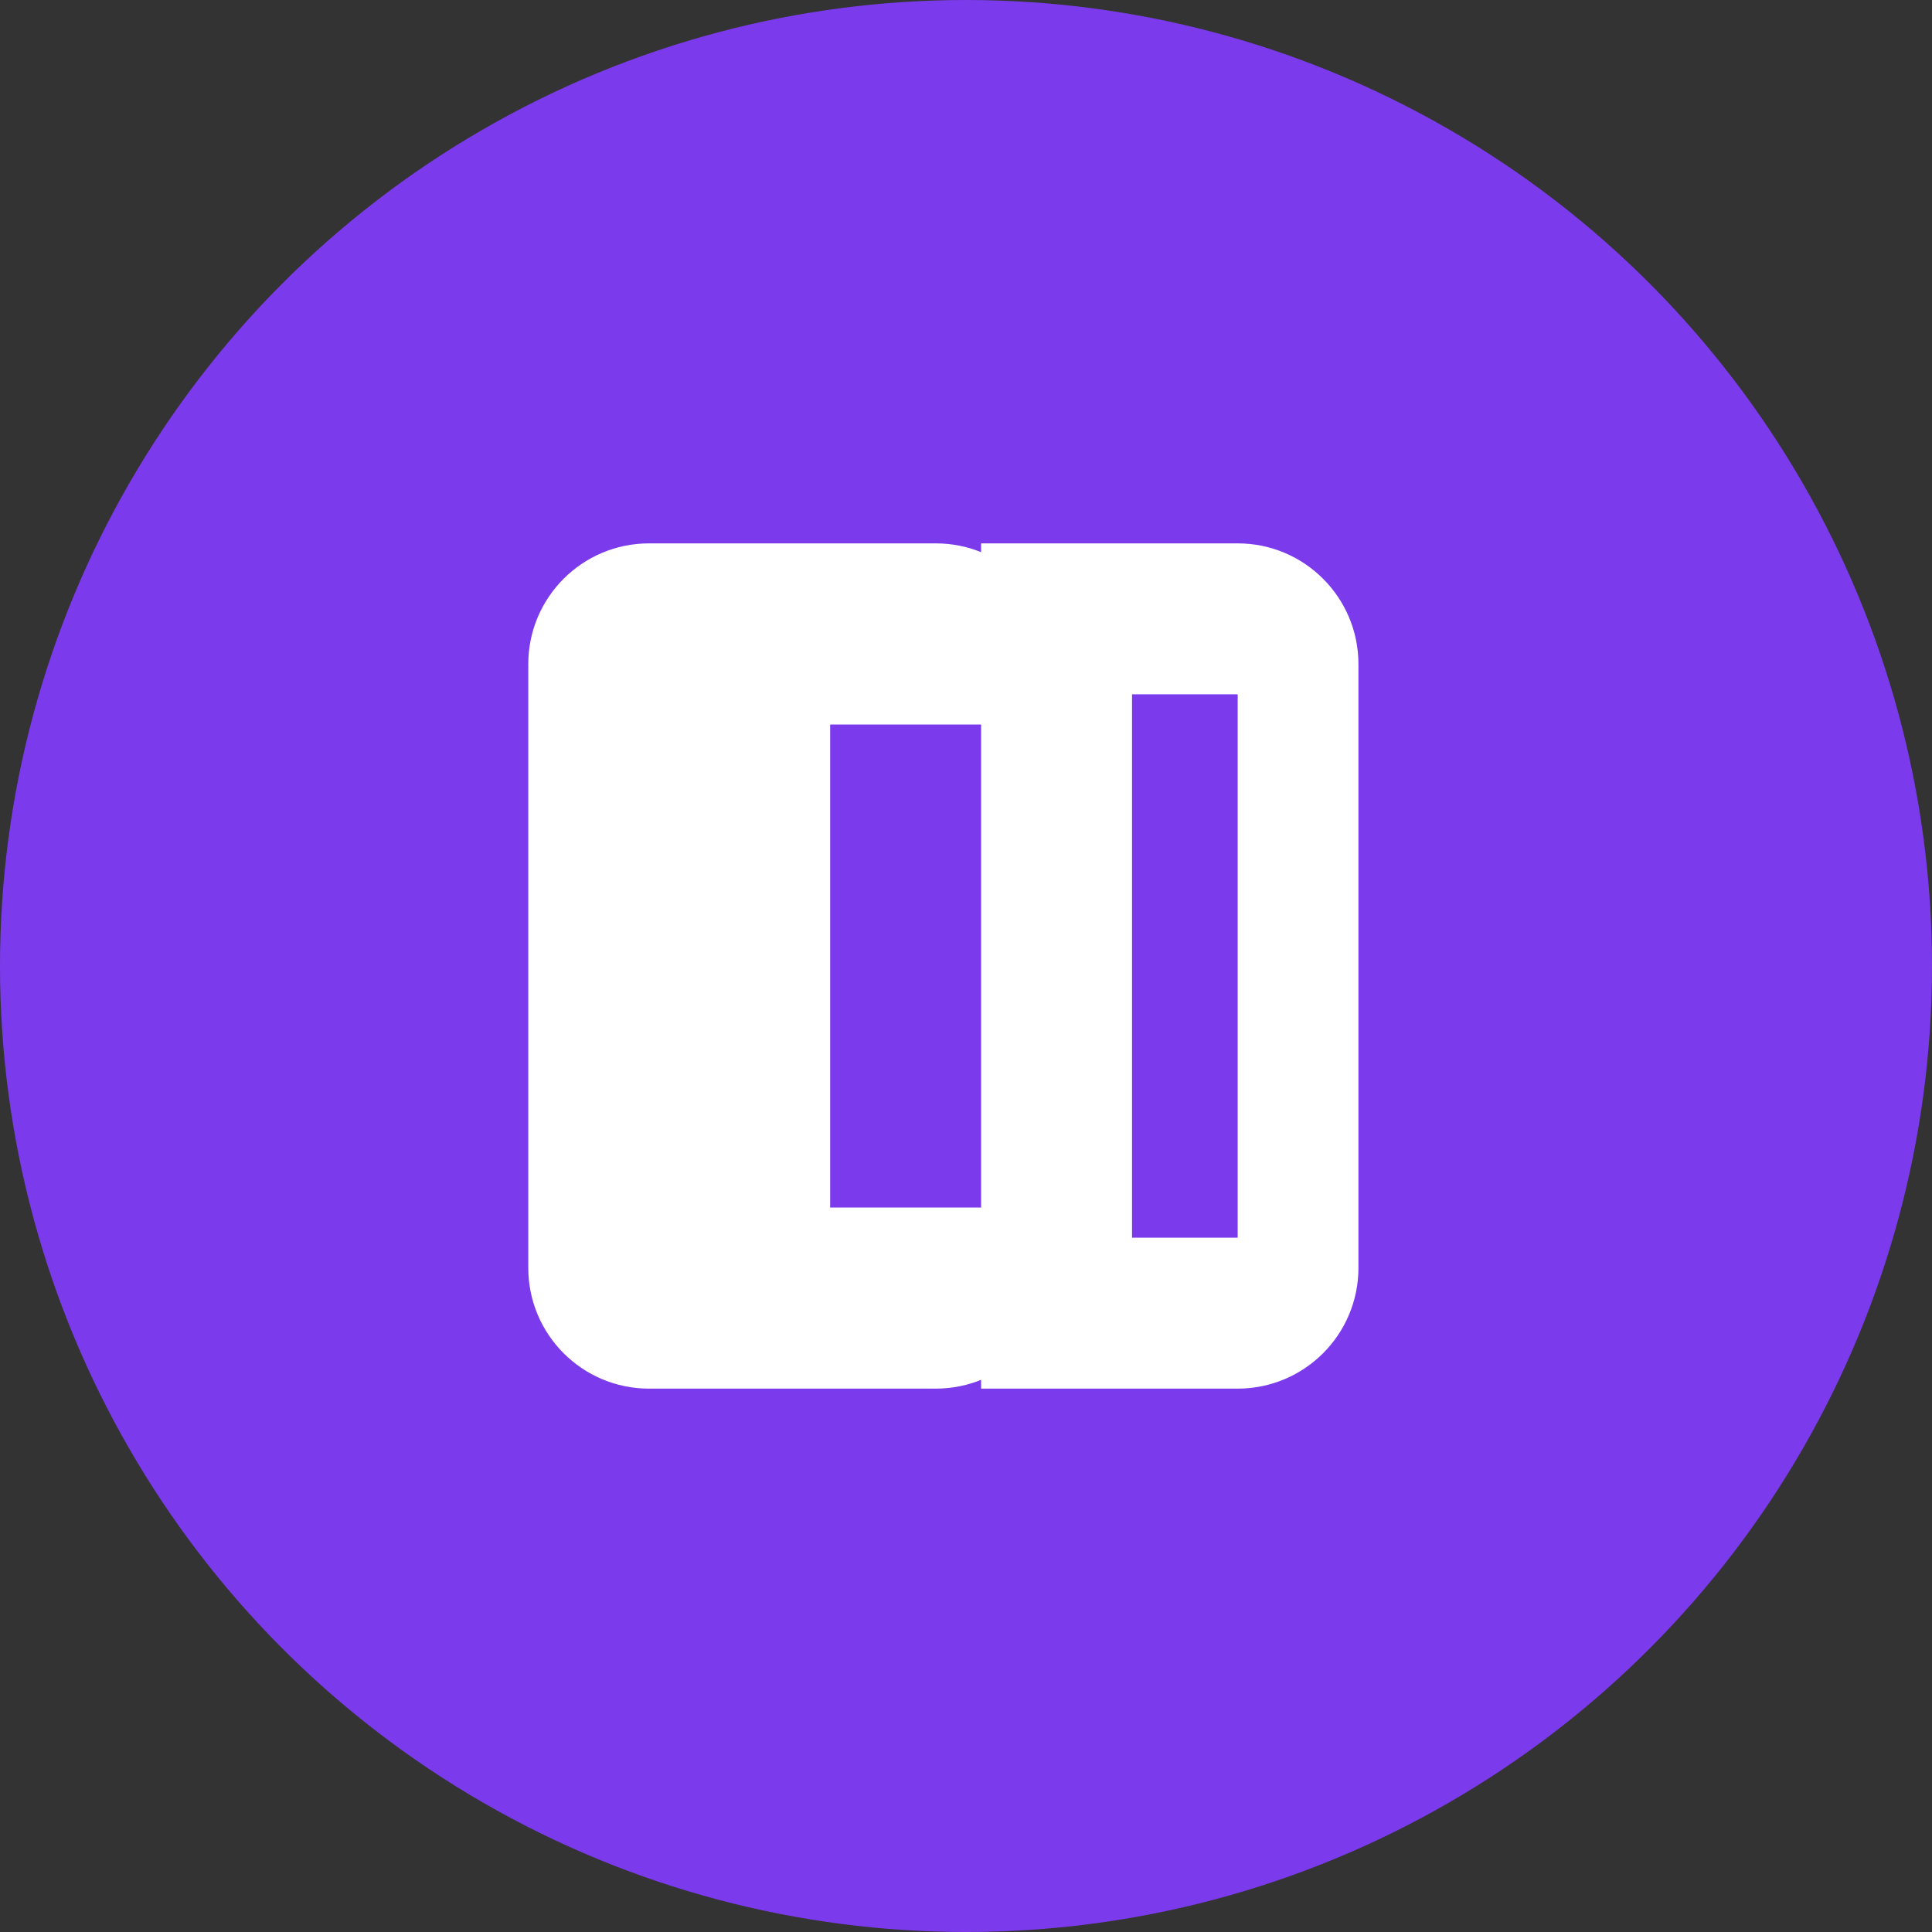 <?xml version="1.0" encoding="UTF-8"?>
<svg width="512" height="512" viewBox="0 0 512 512" fill="none" xmlns="http://www.w3.org/2000/svg">
  <rect x="0" y="0" width="512" height="512" fill="#333333" stroke="none"/>
  <!-- Background circle -->
  <circle cx="256" cy="256" r="256" fill="#7c3aed"/>
  
  <!-- Letter "C" -->
  <path d="M140 176C140 158.327 154.327 144 172 144H248C265.673 144 280 158.327 280 176V192H220V320H280V336C280 353.673 265.673 368 248 368H172C154.327 368 140 353.673 140 336V176Z" fill="white"/>
  
  <!-- Letter "D" -->
  <path d="M260 144H328C345.673 144 360 158.327 360 176V336C360 353.673 345.673 368 328 368H260V144Z" fill="white"/>
  <path d="M300 184V328H328V184H300Z" fill="#7c3aed"/>
</svg> 